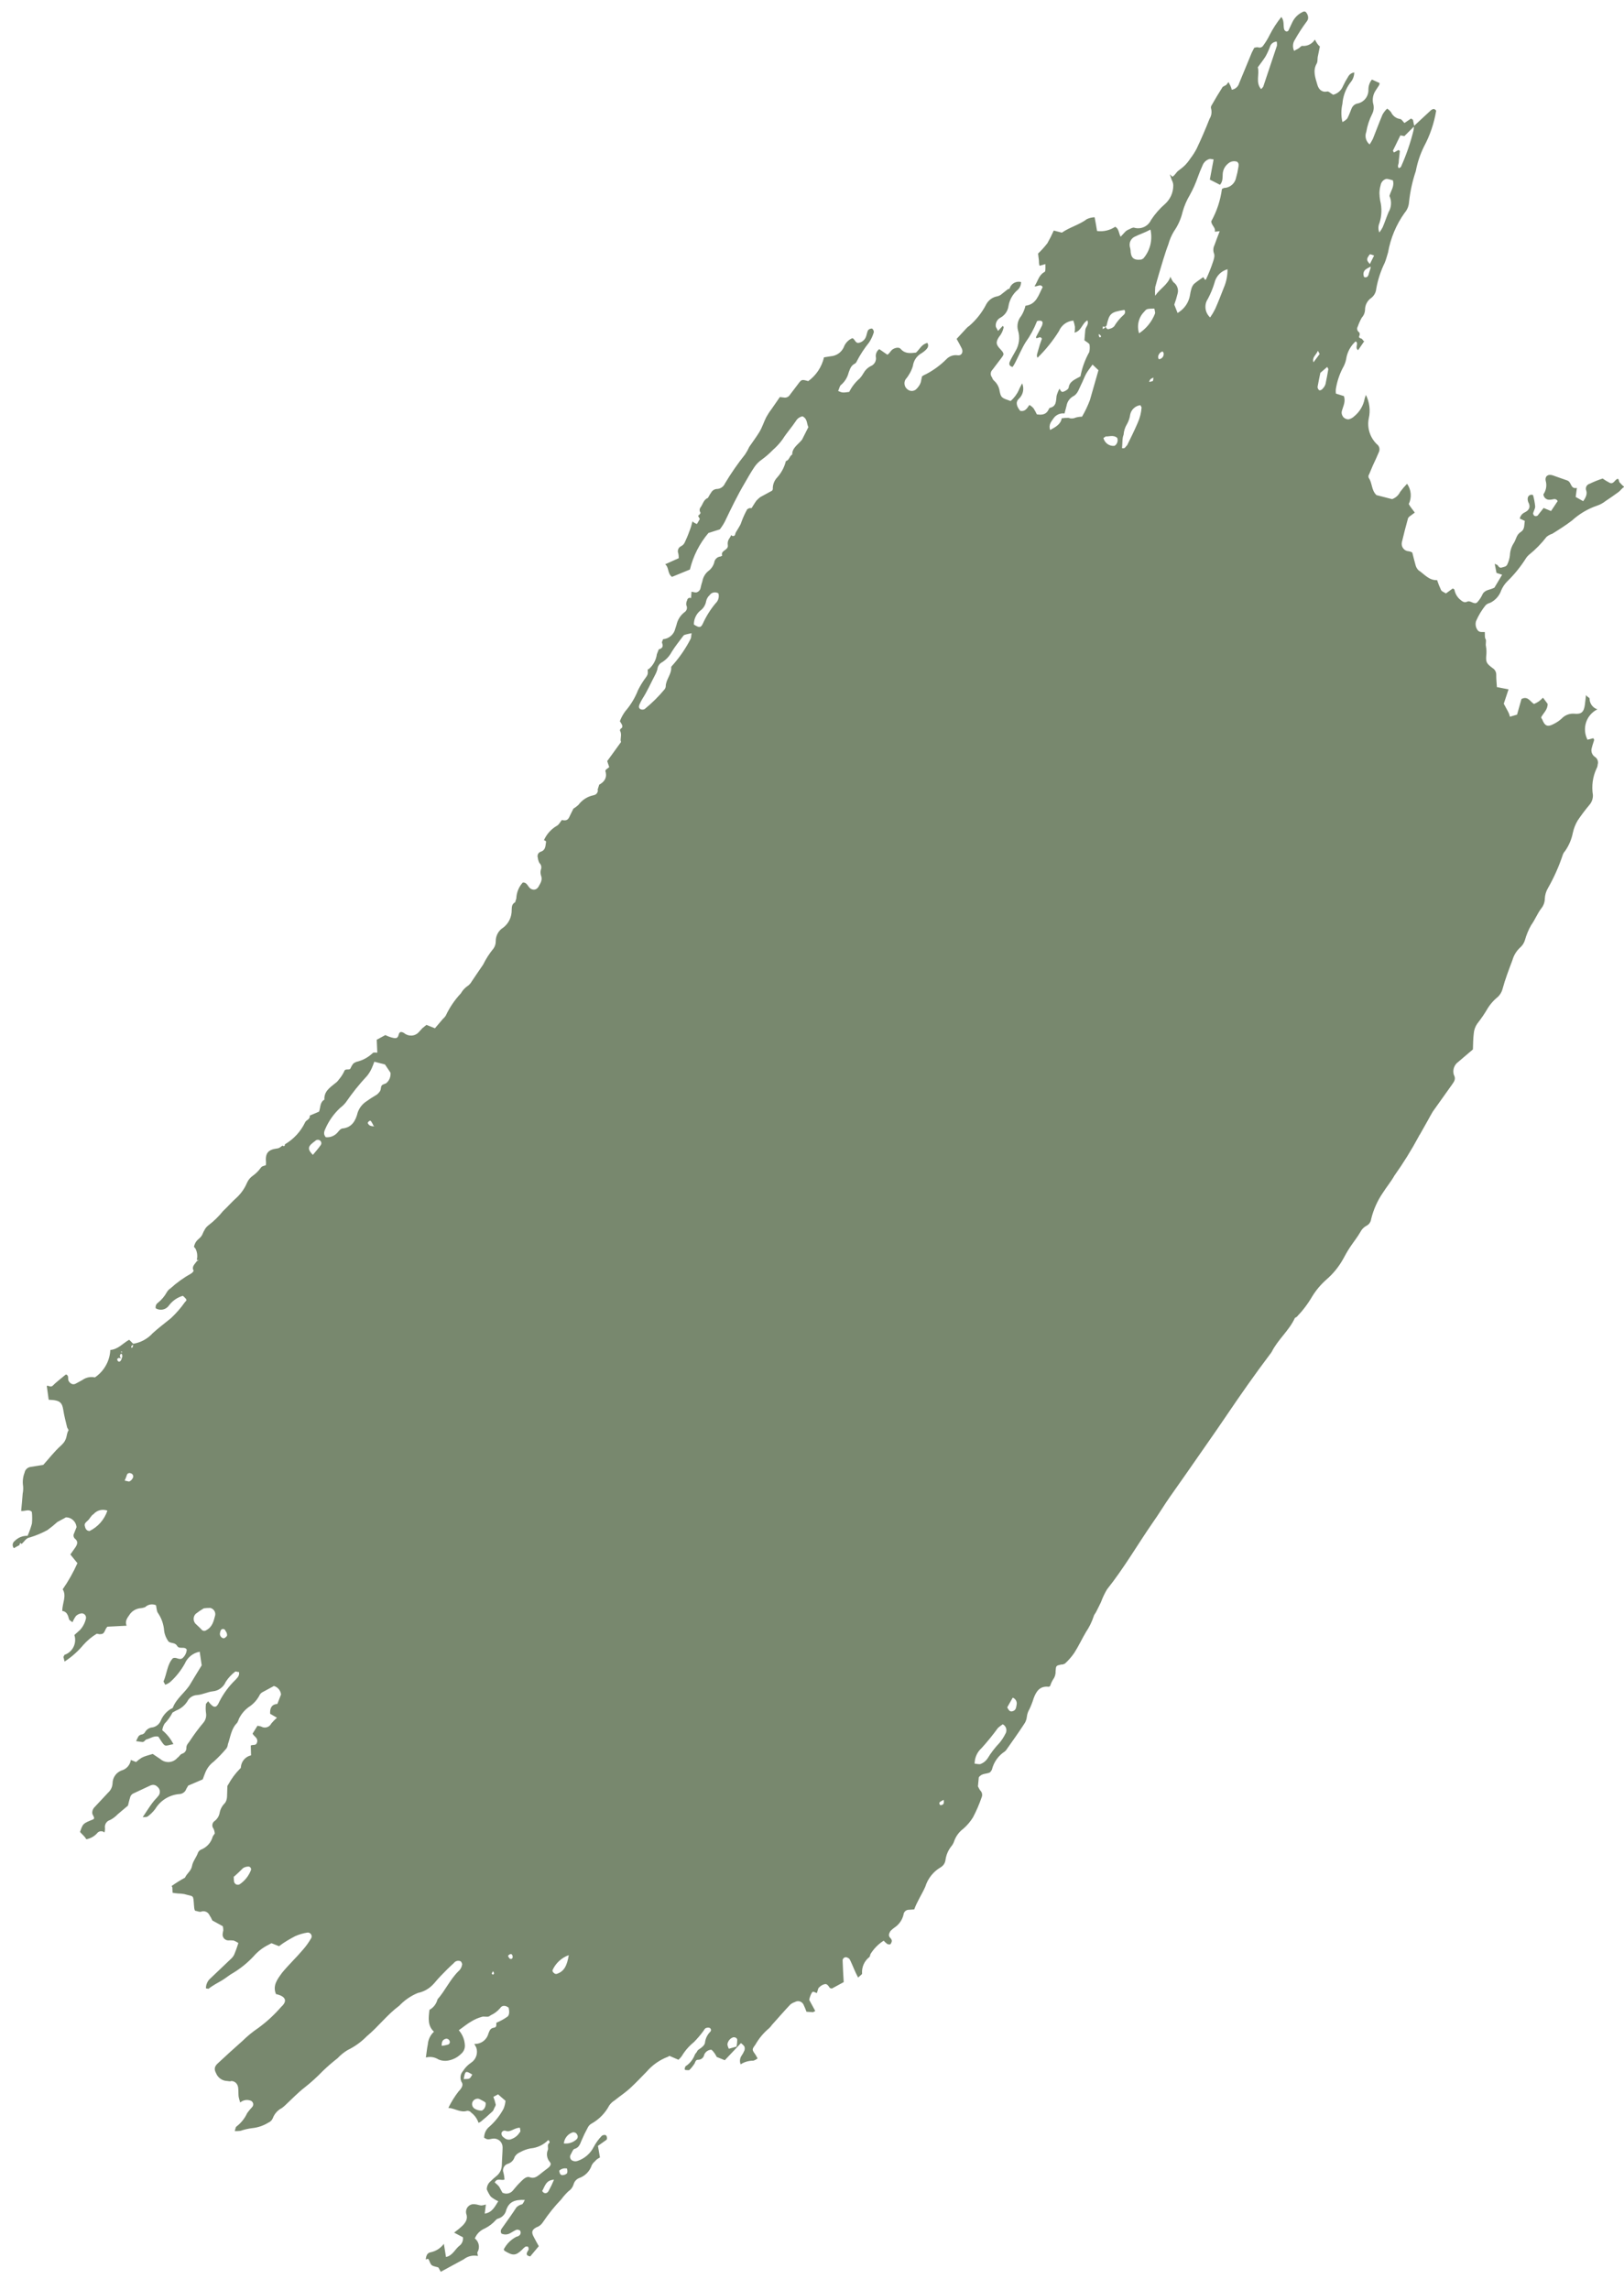 <?xml version="1.0" encoding="UTF-8"?> <svg xmlns="http://www.w3.org/2000/svg" width="61" height="86" viewBox="0 0 61 86" fill="none"><path d="M46.145 3.082C46.193 3.172 46.245 3.267 46.267 3.37C46.331 3.361 46.39 3.333 46.439 3.291C46.488 3.249 46.524 3.194 46.542 3.132L47.02 1.974L47.111 1.795C47.153 1.782 47.197 1.775 47.24 1.773C47.278 1.79 47.321 1.793 47.36 1.781C47.4 1.768 47.433 1.741 47.453 1.705C47.543 1.584 47.621 1.455 47.688 1.319C47.811 1.077 47.958 0.849 48.128 0.638C48.252 0.781 48.19 0.965 48.239 1.116C48.239 1.116 48.273 1.179 48.329 1.183C48.342 1.182 48.355 1.179 48.367 1.172C48.379 1.166 48.389 1.157 48.396 1.146L48.534 0.853C48.607 0.689 48.733 0.553 48.892 0.469C48.954 0.435 49.022 0.398 49.075 0.485C49.115 0.539 49.136 0.604 49.136 0.67C49.134 0.721 49.115 0.77 49.082 0.808C48.92 1.026 48.771 1.255 48.638 1.492C48.597 1.553 48.573 1.623 48.568 1.696C48.563 1.77 48.577 1.843 48.608 1.91C48.666 1.879 48.723 1.848 48.775 1.819C48.827 1.791 48.88 1.701 48.947 1.726C49.035 1.728 49.123 1.707 49.2 1.665C49.278 1.623 49.343 1.561 49.389 1.486C49.452 1.602 49.501 1.691 49.577 1.745L49.494 2.151C49.484 2.232 49.495 2.328 49.455 2.39C49.301 2.665 49.409 2.926 49.483 3.186C49.529 3.345 49.64 3.476 49.843 3.44C49.895 3.412 49.981 3.508 50.076 3.559C50.157 3.539 50.231 3.501 50.294 3.446C50.358 3.392 50.407 3.324 50.439 3.247C50.496 3.123 50.562 3.003 50.635 2.888C50.657 2.843 50.69 2.805 50.731 2.775C50.771 2.746 50.818 2.728 50.868 2.721C50.866 2.865 50.811 3.004 50.715 3.11C50.545 3.34 50.444 3.615 50.423 3.902C50.371 4.126 50.371 4.359 50.423 4.584C50.492 4.553 50.555 4.507 50.606 4.45C50.671 4.333 50.714 4.201 50.767 4.076C50.787 4.026 50.819 3.981 50.861 3.948C50.903 3.914 50.954 3.892 51.007 3.885C51.122 3.857 51.224 3.791 51.296 3.696C51.367 3.602 51.404 3.485 51.4 3.366C51.399 3.228 51.445 3.094 51.531 2.988L51.818 3.118C51.817 3.144 51.813 3.169 51.805 3.194L51.669 3.403C51.578 3.541 51.544 3.708 51.573 3.871C51.594 3.938 51.603 4.007 51.598 4.077C51.593 4.146 51.574 4.214 51.543 4.276C51.434 4.489 51.359 4.719 51.319 4.956C51.288 5.037 51.283 5.126 51.306 5.211C51.329 5.295 51.377 5.37 51.445 5.425C51.49 5.358 51.531 5.288 51.567 5.216C51.691 4.91 51.802 4.605 51.929 4.305C51.975 4.221 52.034 4.146 52.104 4.08C52.161 4.117 52.212 4.163 52.252 4.218C52.283 4.285 52.331 4.343 52.39 4.388C52.449 4.432 52.519 4.46 52.591 4.47C52.647 4.474 52.685 4.555 52.754 4.62L53.005 4.45C53.022 4.481 53.07 4.483 53.073 4.501C53.077 4.52 53.106 4.661 53.122 4.741L52.751 5.112L52.601 5.084L52.32 5.659C52.32 5.659 52.343 5.701 52.357 5.728L52.529 5.634C52.529 5.634 52.529 5.634 52.581 5.668L52.557 5.898C52.547 5.965 52.541 6.032 52.538 6.099C52.536 6.169 52.475 6.243 52.541 6.316C52.57 6.306 52.596 6.292 52.619 6.273C52.82 5.828 52.979 5.366 53.096 4.891C53.107 4.84 53.11 4.788 53.106 4.736L53.761 4.129C53.828 4.092 53.875 4.066 53.945 4.158C53.867 4.629 53.713 5.083 53.488 5.502C53.344 5.794 53.24 6.105 53.18 6.426C53.053 6.801 52.968 7.19 52.926 7.585C52.917 7.737 52.858 7.882 52.759 7.996C52.443 8.438 52.231 8.947 52.137 9.484C52.094 9.617 52.065 9.748 52.011 9.873C51.862 10.179 51.755 10.505 51.694 10.842C51.689 10.909 51.67 10.974 51.638 11.034C51.607 11.093 51.563 11.145 51.511 11.187C51.436 11.236 51.376 11.304 51.334 11.384C51.292 11.463 51.271 11.552 51.273 11.642C51.267 11.752 51.223 11.855 51.148 11.935C51.089 12.041 51.039 12.152 50.999 12.268C50.988 12.286 50.981 12.305 50.978 12.325C50.976 12.346 50.977 12.367 50.982 12.387C50.987 12.407 50.996 12.425 51.009 12.442C51.021 12.459 51.037 12.472 51.055 12.483C51.064 12.499 51.07 12.517 51.072 12.536C51.074 12.555 51.072 12.574 51.067 12.592C51.017 12.687 51.076 12.696 51.135 12.718C51.194 12.741 51.169 12.781 51.242 12.817L51.013 13.152C50.871 13.052 51.052 12.9 50.921 12.821C50.725 12.996 50.598 13.237 50.562 13.499C50.536 13.619 50.491 13.733 50.428 13.837C50.304 14.081 50.219 14.344 50.176 14.615C50.17 14.671 50.172 14.727 50.179 14.783L50.481 14.878C50.547 15.088 50.457 15.245 50.408 15.415C50.395 15.454 50.391 15.495 50.397 15.536C50.404 15.577 50.42 15.615 50.444 15.649C50.469 15.682 50.501 15.708 50.538 15.726C50.575 15.743 50.616 15.752 50.657 15.75C50.735 15.732 50.807 15.693 50.865 15.637C51.043 15.493 51.172 15.297 51.235 15.076C51.25 14.992 51.273 14.911 51.305 14.833C51.443 15.106 51.481 15.418 51.413 15.715C51.379 15.888 51.388 16.067 51.441 16.236C51.494 16.405 51.588 16.558 51.715 16.682C51.759 16.713 51.792 16.759 51.807 16.812C51.822 16.864 51.818 16.92 51.797 16.971C51.724 17.146 51.643 17.32 51.562 17.493L51.421 17.829C51.395 17.843 51.398 17.923 51.412 17.949C51.549 18.14 51.506 18.409 51.702 18.596L52.289 18.747C52.422 18.7 52.531 18.602 52.593 18.474C52.672 18.367 52.759 18.265 52.852 18.17C52.93 18.28 52.977 18.409 52.988 18.543C52.999 18.677 52.974 18.812 52.915 18.932C52.975 19.043 53.058 19.134 53.142 19.252L52.969 19.38C52.935 19.401 52.907 19.43 52.888 19.465C52.806 19.761 52.727 20.063 52.656 20.367C52.647 20.407 52.647 20.447 52.656 20.487C52.664 20.526 52.681 20.564 52.706 20.596C52.731 20.628 52.762 20.655 52.798 20.673C52.833 20.692 52.873 20.703 52.913 20.704L52.991 20.724L53.048 20.754C53.082 20.892 53.123 21.054 53.166 21.208C53.183 21.287 53.222 21.36 53.28 21.418C53.501 21.564 53.68 21.808 53.979 21.788C54.021 21.916 54.071 22.042 54.129 22.163C54.157 22.216 54.238 22.241 54.311 22.289L54.567 22.103C54.567 22.103 54.621 22.128 54.63 22.144C54.654 22.281 54.722 22.407 54.824 22.502C54.906 22.566 54.984 22.66 55.112 22.597C55.24 22.535 55.378 22.739 55.493 22.616C55.575 22.526 55.642 22.423 55.691 22.311C55.783 22.145 55.967 22.161 56.133 22.071L56.423 21.586L56.211 21.518L56.142 21.167C56.159 21.198 56.22 21.199 56.248 21.225C56.275 21.251 56.313 21.346 56.405 21.317C56.497 21.288 56.577 21.285 56.614 21.204C56.667 21.095 56.701 20.977 56.715 20.856C56.721 20.691 56.772 20.532 56.862 20.395C56.95 20.259 56.957 20.085 57.118 19.984C57.279 19.883 57.244 19.732 57.275 19.565L57.085 19.477C57.097 19.423 57.121 19.374 57.156 19.332C57.191 19.291 57.236 19.259 57.286 19.238C57.437 19.157 57.502 19.04 57.405 18.861C57.384 18.81 57.377 18.755 57.385 18.701C57.389 18.679 57.397 18.659 57.41 18.641C57.422 18.623 57.439 18.609 57.458 18.598C57.477 18.588 57.498 18.582 57.52 18.581C57.542 18.581 57.563 18.585 57.583 18.594C57.622 18.731 57.648 18.872 57.663 19.014C57.669 19.099 57.608 19.186 57.585 19.281C57.587 19.299 57.593 19.317 57.601 19.333C57.61 19.349 57.622 19.364 57.637 19.375C57.656 19.383 57.676 19.386 57.696 19.385C57.716 19.383 57.736 19.377 57.753 19.367L57.981 19.079L58.259 19.194L58.508 18.821C58.434 18.684 58.315 18.776 58.217 18.768C58.188 18.772 58.158 18.77 58.129 18.762C58.101 18.753 58.074 18.739 58.051 18.72C58.029 18.701 58.01 18.678 57.996 18.651C57.983 18.625 57.975 18.596 57.973 18.566C58.025 18.493 58.059 18.408 58.074 18.319C58.089 18.23 58.083 18.138 58.057 18.051C58.027 17.883 58.148 17.797 58.321 17.853C58.493 17.91 58.681 17.985 58.862 18.043C59.042 18.102 58.975 18.377 59.231 18.327L59.185 18.665L59.468 18.825C59.563 18.691 59.625 18.556 59.583 18.429C59.572 18.404 59.567 18.377 59.568 18.35C59.568 18.323 59.575 18.296 59.586 18.271C59.598 18.247 59.615 18.226 59.635 18.208C59.656 18.191 59.68 18.178 59.706 18.171C59.865 18.094 60.03 18.028 60.198 17.973C60.284 18.035 60.375 18.09 60.47 18.138C60.604 18.188 60.647 18.042 60.735 17.994C60.824 17.946 60.792 18.1 60.852 18.135C60.9 18.191 60.952 18.243 61.009 18.288C60.916 18.339 60.868 18.426 60.796 18.479C60.628 18.604 60.46 18.716 60.307 18.819C60.212 18.895 60.104 18.953 59.989 18.992C59.64 19.111 59.319 19.302 59.046 19.551C58.808 19.734 58.557 19.891 58.305 20.048C58.227 20.073 58.154 20.112 58.091 20.164C57.9 20.412 57.68 20.637 57.437 20.833C57.395 20.867 57.358 20.908 57.327 20.953C57.125 21.276 56.886 21.573 56.614 21.837C56.519 21.933 56.443 22.046 56.39 22.17C56.319 22.377 56.168 22.547 55.972 22.642C55.907 22.657 55.847 22.689 55.8 22.735C55.656 22.914 55.537 23.112 55.445 23.323C55.428 23.375 55.423 23.429 55.429 23.484C55.435 23.538 55.453 23.59 55.481 23.637C55.552 23.769 55.659 23.731 55.771 23.738C55.78 23.829 55.76 23.942 55.8 24.002C55.839 24.062 55.791 24.184 55.816 24.28C55.837 24.4 55.84 24.522 55.824 24.643C55.811 24.868 55.834 24.923 56.069 25.096C56.11 25.121 56.143 25.157 56.166 25.2C56.189 25.242 56.201 25.29 56.201 25.338C56.198 25.482 56.215 25.637 56.226 25.807L56.663 25.891L56.484 26.431C56.524 26.505 56.569 26.589 56.615 26.673C56.661 26.757 56.692 26.815 56.715 26.919L56.983 26.841L57.149 26.254C57.389 26.124 57.474 26.357 57.621 26.441C57.685 26.413 57.746 26.38 57.803 26.342C57.858 26.3 57.91 26.253 57.957 26.204L58.131 26.436C58.137 26.658 57.969 26.783 57.887 26.943C57.896 26.97 57.909 26.995 57.927 27.017C58.024 27.271 58.13 27.316 58.359 27.192C58.468 27.139 58.57 27.07 58.659 26.988C58.719 26.924 58.793 26.874 58.875 26.843C58.957 26.811 59.045 26.799 59.133 26.806C59.405 26.835 59.495 26.739 59.532 26.46L59.574 26.103C59.617 26.182 59.708 26.201 59.707 26.236C59.706 26.326 59.734 26.414 59.787 26.487C59.84 26.56 59.915 26.614 60.001 26.642C59.901 26.69 59.812 26.759 59.739 26.843C59.666 26.927 59.61 27.025 59.576 27.131C59.541 27.238 59.528 27.35 59.537 27.462C59.546 27.574 59.578 27.683 59.629 27.783L59.848 27.726C59.848 27.726 59.873 27.773 59.879 27.784C59.885 27.794 59.81 27.992 59.79 28.091C59.77 28.151 59.771 28.216 59.791 28.276C59.812 28.337 59.851 28.389 59.903 28.425C59.951 28.454 59.987 28.498 60.007 28.55C60.026 28.602 60.029 28.66 60.012 28.713C60.01 28.767 59.994 28.82 59.968 28.866C59.824 29.175 59.777 29.521 59.832 29.859C59.837 29.995 59.791 30.127 59.703 30.229C59.545 30.417 59.397 30.613 59.26 30.817C59.177 30.957 59.116 31.109 59.081 31.268C59.032 31.52 58.931 31.758 58.785 31.967C58.747 32.007 58.718 32.055 58.7 32.108C58.556 32.542 58.37 32.96 58.144 33.356C58.074 33.475 58.033 33.609 58.026 33.748C58.025 33.884 57.978 34.016 57.892 34.12C57.742 34.317 57.658 34.547 57.511 34.749C57.411 34.926 57.333 35.115 57.278 35.312C57.246 35.416 57.187 35.509 57.107 35.581C56.964 35.71 56.861 35.877 56.809 36.063C56.674 36.422 56.531 36.793 56.436 37.151C56.399 37.284 56.321 37.401 56.212 37.484C56.09 37.589 55.984 37.711 55.896 37.846C55.775 38.056 55.638 38.257 55.488 38.448C55.411 38.559 55.365 38.69 55.356 38.826C55.332 39.017 55.333 39.206 55.325 39.415L54.772 39.886C54.699 39.938 54.644 40.012 54.614 40.098C54.584 40.183 54.582 40.276 54.607 40.364C54.692 40.521 54.627 40.611 54.551 40.721L53.817 41.752C53.752 41.856 53.697 41.967 53.635 42.076L53.336 42.606C53.319 42.627 53.304 42.651 53.294 42.676C53.02 43.188 52.713 43.682 52.377 44.154C52.25 44.38 52.082 44.58 51.944 44.798C51.738 45.097 51.589 45.432 51.503 45.786C51.496 45.841 51.476 45.893 51.444 45.938C51.411 45.983 51.369 46.019 51.319 46.043C51.224 46.094 51.147 46.174 51.099 46.271C50.992 46.459 50.855 46.628 50.724 46.822C50.593 47.016 50.529 47.146 50.437 47.311C50.274 47.597 50.064 47.852 49.815 48.065C49.611 48.246 49.434 48.456 49.291 48.689C49.127 48.97 48.931 49.229 48.706 49.462C48.706 49.462 48.654 49.491 48.639 49.499C48.42 49.979 48 50.309 47.767 50.776C47.745 50.811 47.721 50.844 47.694 50.877C47.13 51.625 46.59 52.395 46.067 53.169C45.544 53.943 45.056 54.623 44.555 55.351L43.943 56.222C43.726 56.53 43.533 56.859 43.311 57.17C42.729 58.01 42.223 58.891 41.581 59.696C41.491 59.847 41.415 60.007 41.355 60.173C41.293 60.295 41.239 60.419 41.175 60.536C41.11 60.653 41.094 60.648 41.08 60.71C41.011 60.918 40.914 61.115 40.792 61.296C40.637 61.557 40.514 61.828 40.353 62.078C40.253 62.224 40.136 62.359 40.005 62.479C39.968 62.498 39.921 62.524 39.857 62.518C39.66 62.563 39.665 62.561 39.649 62.78C39.654 62.891 39.619 62.999 39.552 63.085C39.506 63.162 39.469 63.244 39.441 63.329L39.395 63.354C39.069 63.313 38.928 63.512 38.829 63.777C38.785 63.919 38.732 64.057 38.669 64.191C38.614 64.282 38.58 64.384 38.569 64.49C38.558 64.587 38.522 64.68 38.465 64.758C38.259 65.074 38.037 65.385 37.82 65.693C37.8 65.729 37.773 65.76 37.741 65.784C37.498 65.942 37.325 66.186 37.257 66.469C37.237 66.504 37.214 66.537 37.188 66.567C37.058 66.638 36.879 66.592 36.765 66.756L36.733 67.094C36.757 67.144 36.783 67.193 36.813 67.241C36.85 67.273 36.876 67.317 36.886 67.366C36.897 67.414 36.891 67.465 36.871 67.509C36.782 67.766 36.675 68.016 36.548 68.256C36.449 68.418 36.325 68.563 36.182 68.687C36.027 68.802 35.91 68.961 35.843 69.143C35.819 69.222 35.778 69.295 35.724 69.357C35.614 69.499 35.543 69.667 35.516 69.845C35.51 69.906 35.49 69.964 35.457 70.016C35.423 70.067 35.378 70.109 35.325 70.139C35.052 70.3 34.849 70.559 34.755 70.864C34.627 71.151 34.451 71.41 34.34 71.715L34.139 71.729C34.09 71.728 34.042 71.746 34.005 71.779C33.968 71.811 33.944 71.856 33.939 71.906C33.893 72.108 33.771 72.284 33.599 72.397C33.544 72.435 33.493 72.479 33.447 72.527C33.402 72.606 33.349 72.695 33.441 72.789C33.472 72.816 33.492 72.853 33.498 72.894C33.495 72.946 33.473 72.994 33.436 73.03C33.436 73.03 33.357 73.032 33.327 73.014C33.278 72.977 33.233 72.936 33.192 72.89C32.99 73.019 32.819 73.193 32.693 73.399C32.693 73.399 32.678 73.495 32.647 73.512C32.557 73.583 32.486 73.674 32.44 73.779C32.393 73.884 32.373 73.999 32.38 74.114C32.4 74.15 32.301 74.204 32.232 74.275C32.112 74.054 32.038 73.843 31.945 73.648C31.945 73.648 31.917 73.595 31.908 73.579C31.9 73.563 31.815 73.507 31.77 73.511C31.753 73.511 31.736 73.516 31.72 73.523C31.705 73.53 31.691 73.541 31.68 73.554C31.668 73.567 31.66 73.583 31.655 73.599C31.65 73.616 31.648 73.633 31.651 73.651C31.658 73.913 31.675 74.169 31.691 74.446L31.452 74.576L31.249 74.686C31.249 74.686 31.185 74.68 31.168 74.662C31.151 74.644 31.082 74.504 30.99 74.52C30.911 74.536 30.838 74.575 30.782 74.633C30.719 74.667 30.718 74.776 30.681 74.858C30.625 74.841 30.567 74.797 30.528 74.811C30.489 74.826 30.418 74.98 30.396 75.115L30.622 75.53C30.595 75.548 30.567 75.563 30.538 75.576L30.293 75.559C30.259 75.464 30.22 75.372 30.177 75.281C30.162 75.254 30.142 75.23 30.118 75.211C30.093 75.192 30.066 75.178 30.036 75.169C30.006 75.161 29.976 75.159 29.945 75.164C29.915 75.168 29.886 75.178 29.86 75.194C29.795 75.215 29.735 75.248 29.683 75.29C29.448 75.54 29.224 75.798 28.997 76.051C28.966 76.097 28.93 76.139 28.89 76.177C28.681 76.351 28.506 76.562 28.371 76.799C28.235 76.982 28.243 76.984 28.386 77.186L28.423 77.254C28.436 77.272 28.447 77.291 28.454 77.312C28.409 77.35 28.355 77.379 28.298 77.397C28.129 77.395 27.962 77.442 27.82 77.534C27.799 77.484 27.791 77.431 27.795 77.378C27.799 77.325 27.815 77.273 27.843 77.228C27.89 77.161 27.93 77.089 27.962 77.013C27.979 76.963 27.977 76.909 27.959 76.859C27.922 76.812 27.88 76.771 27.832 76.737L27.224 77.38L26.922 77.257C26.874 77.168 26.817 77.063 26.721 76.985C26.663 76.987 26.606 77.005 26.558 77.039C26.511 77.072 26.474 77.118 26.451 77.172C26.442 77.226 26.414 77.275 26.373 77.309C26.332 77.344 26.279 77.363 26.225 77.363C26.142 77.36 26.121 77.42 26.094 77.495C26.037 77.587 25.97 77.671 25.894 77.747C25.863 77.764 25.793 77.747 25.745 77.746C25.697 77.745 25.73 77.618 25.756 77.604C25.916 77.499 26.037 77.344 26.103 77.164C26.131 77.115 26.182 77.073 26.196 77.025C26.21 76.976 26.472 76.875 26.482 76.706C26.503 76.552 26.576 76.409 26.687 76.302C26.695 76.291 26.701 76.279 26.704 76.266C26.707 76.252 26.707 76.238 26.703 76.225C26.7 76.212 26.694 76.199 26.685 76.189C26.676 76.178 26.665 76.17 26.653 76.164C26.601 76.151 26.547 76.156 26.499 76.179C26.469 76.205 26.445 76.237 26.428 76.272C26.317 76.424 26.194 76.568 26.062 76.702C25.88 76.849 25.726 77.027 25.606 77.229C25.57 77.278 25.529 77.323 25.484 77.363L25.149 77.218C25.128 77.225 25.109 77.236 25.092 77.249C24.784 77.364 24.51 77.555 24.294 77.804C24.095 78.008 23.898 78.217 23.688 78.412C23.477 78.608 23.285 78.726 23.089 78.887C23.008 78.936 22.938 79.002 22.884 79.08C22.731 79.37 22.497 79.608 22.211 79.765C22.152 79.8 22.105 79.852 22.076 79.913C21.991 80.069 21.913 80.229 21.844 80.393C21.786 80.534 21.746 80.671 21.567 80.714C21.52 80.739 21.481 80.842 21.444 80.91C21.42 80.944 21.409 80.985 21.414 81.027C21.419 81.068 21.439 81.106 21.471 81.134C21.504 81.156 21.541 81.17 21.58 81.175C21.619 81.18 21.658 81.175 21.695 81.162C21.955 81.075 22.171 80.889 22.297 80.645C22.379 80.489 22.483 80.345 22.605 80.219C22.625 80.204 22.648 80.194 22.672 80.189C22.696 80.185 22.721 80.185 22.745 80.191C22.793 80.205 22.825 80.338 22.776 80.372L22.46 80.597L22.535 81.033C22.467 81.07 22.4 81.107 22.349 81.175C22.299 81.215 22.257 81.266 22.227 81.323C22.19 81.437 22.127 81.54 22.043 81.624C21.959 81.709 21.856 81.772 21.743 81.81C21.694 81.832 21.65 81.865 21.615 81.906C21.581 81.947 21.556 81.996 21.543 82.049C21.51 82.153 21.442 82.243 21.35 82.303C21.252 82.395 21.163 82.496 21.083 82.605C20.829 82.869 20.599 83.156 20.395 83.461C20.337 83.554 20.248 83.624 20.145 83.658C19.988 83.743 19.954 83.829 20.035 83.99C20.115 84.151 20.166 84.232 20.238 84.364L19.915 84.75C19.808 84.726 19.761 84.69 19.795 84.604C19.829 84.517 19.846 84.536 19.852 84.498C19.857 84.478 19.857 84.457 19.853 84.437C19.849 84.417 19.841 84.398 19.829 84.381C19.829 84.381 19.749 84.37 19.726 84.389C19.682 84.423 19.641 84.461 19.605 84.502C19.369 84.726 19.263 84.729 18.95 84.537C18.938 84.522 18.928 84.504 18.922 84.485C19.027 84.28 19.194 84.114 19.398 84.009C19.45 84.001 19.498 83.975 19.533 83.935C19.547 83.913 19.555 83.888 19.556 83.863C19.557 83.837 19.552 83.811 19.541 83.788C19.524 83.756 19.446 83.737 19.404 83.746C19.362 83.756 19.238 83.837 19.154 83.882C19.106 83.908 19.052 83.922 18.996 83.924C18.941 83.925 18.886 83.914 18.836 83.891C18.817 83.862 18.808 83.828 18.811 83.794C18.813 83.76 18.826 83.727 18.847 83.701C19.034 83.436 19.231 83.166 19.399 82.905C19.457 82.849 19.529 82.81 19.607 82.792C19.654 82.766 19.675 82.693 19.713 82.626C19.314 82.61 19.118 82.71 19.015 83.004C19 83.077 18.966 83.144 18.916 83.199C18.867 83.255 18.805 83.296 18.735 83.32C18.695 83.328 18.659 83.347 18.63 83.376C18.513 83.509 18.371 83.618 18.212 83.698C18.128 83.732 18.051 83.783 17.986 83.847C17.922 83.911 17.87 83.988 17.836 84.073C17.909 84.131 17.96 84.212 17.98 84.303C18 84.394 17.987 84.49 17.945 84.572C17.908 84.592 17.949 84.679 17.951 84.732C17.858 84.713 17.762 84.714 17.671 84.735C17.579 84.757 17.493 84.798 17.419 84.857C17.133 85.013 16.852 85.165 16.555 85.326C16.52 85.263 16.489 85.205 16.472 85.173C16.455 85.142 16.282 85.133 16.219 85.079C16.155 85.025 16.144 84.942 16.107 84.874C16.07 84.805 16.035 84.865 15.993 84.861C16.006 84.711 16.055 84.616 16.171 84.594C16.372 84.554 16.551 84.441 16.672 84.275L16.752 84.77C17.007 84.719 17.094 84.468 17.267 84.34C17.312 84.304 17.347 84.256 17.368 84.201C17.389 84.147 17.396 84.088 17.388 84.029L17.057 83.855C17.173 83.771 17.284 83.679 17.387 83.58C17.497 83.46 17.582 83.332 17.511 83.138C17.501 83.092 17.502 83.043 17.515 82.998C17.527 82.952 17.551 82.91 17.583 82.876C17.616 82.841 17.656 82.815 17.701 82.8C17.746 82.785 17.794 82.782 17.841 82.789C17.918 82.795 17.996 82.828 18.081 82.836C18.139 82.83 18.195 82.817 18.25 82.799L18.207 83.142C18.487 83.099 18.585 82.883 18.716 82.676C18.614 82.631 18.519 82.573 18.433 82.502C18.373 82.417 18.324 82.325 18.284 82.229C18.285 82.17 18.298 82.112 18.323 82.06C18.348 82.007 18.384 81.961 18.43 81.925C18.497 81.857 18.568 81.793 18.643 81.734C18.707 81.684 18.76 81.62 18.796 81.546C18.831 81.472 18.85 81.391 18.85 81.309C18.855 81.095 18.876 80.872 18.879 80.653C18.879 80.608 18.87 80.563 18.853 80.522C18.835 80.48 18.81 80.443 18.777 80.412C18.744 80.38 18.706 80.357 18.663 80.341C18.621 80.326 18.576 80.32 18.532 80.324C18.465 80.326 18.4 80.354 18.331 80.351C18.261 80.347 18.236 80.313 18.185 80.293C18.184 80.212 18.202 80.132 18.237 80.058C18.272 79.985 18.323 79.921 18.387 79.871C18.6 79.681 18.779 79.455 18.914 79.203C18.953 79.108 18.978 79.007 18.988 78.904C18.887 78.816 18.802 78.747 18.708 78.661L18.531 78.757C18.567 78.842 18.594 78.93 18.613 79.019C18.641 79.072 18.575 79.149 18.553 79.208C18.541 79.248 18.518 79.284 18.488 79.312C18.349 79.441 18.208 79.566 18.059 79.688C18.059 79.688 18.017 79.71 17.975 79.733C17.922 79.574 17.822 79.436 17.687 79.338C17.664 79.296 17.575 79.269 17.536 79.283C17.292 79.355 17.094 79.189 16.841 79.17C16.947 78.952 17.074 78.746 17.222 78.555C17.314 78.464 17.41 78.33 17.355 78.23C17.312 78.163 17.292 78.084 17.298 78.004C17.303 77.925 17.335 77.85 17.387 77.791C17.466 77.665 17.57 77.557 17.694 77.474C17.785 77.415 17.853 77.327 17.889 77.224C17.924 77.121 17.925 77.009 17.89 76.905C17.89 76.905 17.864 76.857 17.853 76.836C17.841 76.815 17.827 76.789 17.816 76.768C17.937 76.773 18.056 76.737 18.153 76.665C18.25 76.592 18.319 76.488 18.348 76.37C18.39 76.273 18.413 76.178 18.55 76.159C18.687 76.138 18.625 76.023 18.649 75.969C18.789 75.913 18.922 75.841 19.045 75.754C19.144 75.7 19.135 75.535 19.106 75.407C18.988 75.314 18.858 75.31 18.785 75.425C18.688 75.539 18.568 75.63 18.431 75.692C18.403 75.717 18.369 75.736 18.332 75.745C18.251 75.755 18.167 75.726 18.094 75.752C17.963 75.789 17.838 75.843 17.723 75.912C17.556 76.003 17.415 76.127 17.233 76.253C17.369 76.408 17.45 76.604 17.461 76.81C17.466 76.872 17.455 76.934 17.431 76.991C17.407 77.048 17.37 77.098 17.322 77.138C17.197 77.263 17.038 77.35 16.864 77.386C16.732 77.417 16.592 77.404 16.467 77.35C16.397 77.306 16.32 77.277 16.239 77.264C16.158 77.252 16.076 77.257 15.997 77.278C16.022 77.114 16.035 76.951 16.069 76.789C16.082 76.605 16.165 76.433 16.3 76.309C16.055 76.081 16.095 75.794 16.131 75.488C16.206 75.447 16.272 75.39 16.324 75.322C16.376 75.254 16.414 75.175 16.435 75.092C16.723 74.765 16.899 74.357 17.214 74.043C17.297 73.974 17.35 73.874 17.36 73.766C17.35 73.729 17.332 73.694 17.306 73.666C17.261 73.644 17.211 73.639 17.163 73.651C17.115 73.663 17.074 73.692 17.045 73.732C16.873 73.887 16.712 74.049 16.548 74.22C16.385 74.39 16.355 74.447 16.25 74.552C16.099 74.706 15.905 74.811 15.693 74.854C15.43 74.963 15.192 75.127 14.996 75.334C14.544 75.668 14.21 76.121 13.778 76.479C13.569 76.693 13.325 76.869 13.056 76.999C12.916 77.084 12.789 77.187 12.677 77.307C12.485 77.456 12.302 77.615 12.127 77.783C11.911 78.008 11.68 78.217 11.435 78.41C11.198 78.593 10.983 78.818 10.773 79.014C10.716 79.073 10.655 79.126 10.59 79.175C10.431 79.254 10.309 79.391 10.246 79.559C10.215 79.634 10.155 79.693 10.08 79.724C9.895 79.838 9.687 79.909 9.471 79.931C9.322 79.949 9.175 79.983 9.034 80.032C8.962 80.041 8.889 80.044 8.817 80.041C8.845 79.958 8.848 79.888 8.884 79.868C9.057 79.736 9.194 79.563 9.285 79.365C9.341 79.287 9.402 79.213 9.468 79.143C9.488 79.124 9.501 79.099 9.508 79.072C9.514 79.045 9.513 79.017 9.504 78.99C9.495 78.964 9.479 78.941 9.458 78.923C9.437 78.905 9.411 78.893 9.384 78.889C9.322 78.871 9.256 78.868 9.193 78.882C9.13 78.896 9.072 78.926 9.023 78.969C8.998 78.895 8.977 78.82 8.962 78.743C8.952 78.639 8.959 78.527 8.947 78.418C8.935 78.308 8.868 78.174 8.693 78.16C8.651 78.183 8.581 78.166 8.531 78.16C8.441 78.157 8.354 78.128 8.28 78.076C8.206 78.024 8.149 77.951 8.116 77.867C8.036 77.72 8.053 77.615 8.179 77.499C8.487 77.21 8.795 76.933 9.109 76.654C9.291 76.475 9.489 76.312 9.701 76.169C10.018 75.938 10.307 75.671 10.564 75.374C10.813 75.151 10.724 74.974 10.366 74.896C10.231 74.574 10.419 74.336 10.601 74.088C10.845 73.792 11.122 73.532 11.368 73.242C11.485 73.111 11.588 72.968 11.677 72.816C11.694 72.794 11.704 72.768 11.706 72.74C11.708 72.712 11.702 72.684 11.689 72.66C11.675 72.635 11.655 72.615 11.631 72.602C11.606 72.588 11.579 72.582 11.551 72.585C11.391 72.609 11.234 72.655 11.086 72.721C10.888 72.828 10.685 72.938 10.481 73.097L10.198 72.985C10.165 72.999 10.134 73.016 10.104 73.035C9.882 73.141 9.684 73.293 9.523 73.48C9.301 73.717 9.048 73.923 8.771 74.093C8.614 74.177 8.483 74.296 8.335 74.383C8.187 74.47 7.986 74.572 7.832 74.697C7.832 74.697 7.781 74.691 7.735 74.681C7.735 74.608 7.75 74.536 7.781 74.47C7.811 74.403 7.856 74.345 7.912 74.299L8.677 73.571C8.727 73.526 8.769 73.472 8.798 73.41C8.854 73.278 8.905 73.134 8.954 72.978C8.898 72.94 8.838 72.909 8.776 72.884C8.707 72.877 8.639 72.876 8.571 72.879C8.54 72.879 8.509 72.871 8.481 72.857C8.453 72.843 8.429 72.823 8.409 72.799C8.39 72.775 8.375 72.746 8.368 72.716C8.36 72.686 8.359 72.654 8.365 72.623C8.37 72.583 8.377 72.542 8.387 72.502C8.387 72.451 8.381 72.399 8.37 72.348L7.977 72.132C7.948 72.064 7.912 71.999 7.871 71.937C7.847 71.881 7.803 71.835 7.748 71.808C7.692 71.782 7.629 71.777 7.571 71.794C7.508 71.828 7.414 71.777 7.325 71.763C7.288 71.695 7.296 71.623 7.286 71.553C7.254 71.148 7.287 71.246 6.919 71.139C6.842 71.126 6.763 71.118 6.685 71.117C6.617 71.112 6.549 71.103 6.482 71.09L6.474 70.89C6.467 70.871 6.458 70.854 6.446 70.837C6.607 70.723 6.775 70.618 6.949 70.523C7.018 70.364 7.181 70.268 7.212 70.088C7.242 69.908 7.378 69.76 7.437 69.584C7.459 69.535 7.497 69.495 7.545 69.472C7.653 69.431 7.75 69.365 7.828 69.279C7.905 69.194 7.961 69.09 7.991 68.978C8.013 68.939 8.038 68.902 8.067 68.868C8.063 68.804 8.047 68.741 8.02 68.683C8.002 68.661 7.989 68.636 7.982 68.609C7.975 68.582 7.973 68.554 7.978 68.527C7.982 68.5 7.992 68.474 8.007 68.45C8.022 68.427 8.041 68.408 8.065 68.393C8.162 68.318 8.228 68.21 8.25 68.088C8.275 67.954 8.34 67.831 8.436 67.735C8.558 67.601 8.524 67.401 8.536 67.224C8.548 67.047 8.523 67.102 8.579 67.017C8.695 66.804 8.841 66.608 9.011 66.435C9.011 66.435 9.053 66.413 9.048 66.368C9.057 66.263 9.099 66.163 9.167 66.085C9.236 66.006 9.328 65.951 9.43 65.929L9.419 65.56C9.508 65.512 9.622 65.586 9.659 65.43C9.695 65.274 9.55 65.23 9.487 65.114L9.67 64.818C9.716 64.824 9.762 64.833 9.807 64.846C9.839 64.865 9.875 64.878 9.912 64.883C9.95 64.888 9.988 64.885 10.024 64.874C10.06 64.863 10.093 64.846 10.122 64.821C10.15 64.797 10.174 64.767 10.19 64.733C10.255 64.655 10.326 64.582 10.402 64.516L10.147 64.368C10.137 64.163 10.192 64.017 10.418 63.997L10.556 63.643C10.548 63.569 10.519 63.499 10.471 63.442C10.423 63.385 10.36 63.344 10.289 63.324L9.872 63.55C9.825 63.572 9.785 63.607 9.759 63.652C9.663 63.844 9.518 64.005 9.338 64.119C9.184 64.232 9.059 64.382 8.975 64.555C8.959 64.608 8.937 64.659 8.909 64.706C8.681 64.932 8.658 65.237 8.559 65.516C8.554 65.57 8.536 65.621 8.507 65.667C8.359 65.844 8.199 66.01 8.028 66.165C7.887 66.269 7.777 66.411 7.712 66.575C7.685 66.65 7.651 66.723 7.615 66.831L7.069 67.066L6.999 67.186C6.98 67.244 6.943 67.295 6.893 67.33C6.843 67.366 6.783 67.385 6.722 67.384C6.541 67.401 6.366 67.461 6.211 67.557C6.057 67.654 5.927 67.786 5.832 67.942C5.75 68.051 5.652 68.147 5.543 68.228C5.496 68.253 5.424 68.245 5.36 68.252C5.484 68.069 5.591 67.895 5.707 67.737C5.824 67.578 5.871 67.553 5.941 67.46C5.979 67.42 6.001 67.368 6.004 67.312C6.007 67.257 5.992 67.202 5.959 67.157C5.862 67.04 5.77 67.008 5.64 67.065L4.995 67.367C4.947 67.394 4.91 67.438 4.893 67.49C4.855 67.606 4.83 67.722 4.807 67.816L4.424 68.14C4.341 68.228 4.244 68.301 4.137 68.357C4.071 68.375 4.015 68.418 3.979 68.476C3.943 68.535 3.931 68.605 3.944 68.673C3.945 68.724 3.939 68.776 3.926 68.826C3.905 68.808 3.88 68.795 3.854 68.787C3.827 68.779 3.8 68.777 3.772 68.781C3.745 68.785 3.719 68.794 3.696 68.809C3.673 68.824 3.653 68.843 3.638 68.866C3.532 68.978 3.394 69.053 3.242 69.081C3.182 68.97 3.081 68.895 3.006 68.807C3.116 68.488 3.116 68.488 3.498 68.335C3.577 68.293 3.507 68.215 3.478 68.149C3.449 68.083 3.469 67.97 3.535 67.893L4.064 67.327C4.113 67.282 4.154 67.228 4.182 67.167C4.21 67.106 4.226 67.04 4.228 66.972C4.231 66.868 4.264 66.767 4.324 66.683C4.383 66.599 4.467 66.534 4.564 66.498C4.654 66.473 4.736 66.423 4.798 66.353C4.86 66.283 4.901 66.196 4.915 66.102L5.112 66.18C5.176 66.119 5.246 66.065 5.321 66.019C5.441 65.954 5.576 65.928 5.736 65.876L6.022 66.068C6.068 66.108 6.121 66.139 6.178 66.158C6.236 66.177 6.297 66.185 6.357 66.18C6.417 66.175 6.476 66.159 6.529 66.13C6.583 66.102 6.63 66.064 6.668 66.017C6.736 65.98 6.756 65.894 6.848 65.865C6.894 65.851 6.934 65.822 6.962 65.782C6.989 65.743 7.003 65.695 7 65.646C7 65.523 7.088 65.462 7.141 65.372C7.295 65.138 7.463 64.912 7.644 64.698C7.683 64.65 7.712 64.595 7.728 64.536C7.745 64.476 7.749 64.414 7.74 64.353C7.724 64.245 7.722 64.137 7.733 64.029C7.716 63.998 7.788 63.945 7.816 63.896C8.03 64.168 8.124 64.178 8.244 63.902C8.398 63.601 8.6 63.328 8.843 63.094C8.914 63.014 9.004 62.945 8.978 62.796C8.941 62.815 8.857 62.759 8.831 62.787C8.693 62.893 8.574 63.022 8.479 63.168C8.438 63.266 8.372 63.35 8.287 63.412C8.203 63.475 8.103 63.514 7.998 63.524C7.8 63.544 7.625 63.645 7.4 63.665C7.324 63.668 7.25 63.692 7.186 63.733C7.122 63.775 7.071 63.834 7.037 63.902C6.937 64.058 6.79 64.178 6.617 64.246C6.576 64.269 6.508 64.305 6.482 64.32C6.402 64.475 6.3 64.617 6.179 64.743C6.136 64.817 6.107 64.9 6.095 64.986C6.269 65.129 6.412 65.307 6.513 65.508C6.152 65.575 6.227 65.663 5.95 65.228C5.784 65.182 5.645 65.298 5.489 65.335C5.443 65.36 5.409 65.447 5.323 65.425L5.112 65.396C5.174 65.274 5.189 65.178 5.302 65.15C5.328 65.148 5.354 65.14 5.377 65.128C5.4 65.115 5.421 65.098 5.437 65.077C5.464 65.021 5.505 64.974 5.556 64.939C5.607 64.904 5.666 64.883 5.727 64.879C5.794 64.867 5.857 64.838 5.911 64.796C5.964 64.754 6.007 64.7 6.034 64.637C6.11 64.447 6.246 64.287 6.421 64.182C6.447 64.177 6.47 64.164 6.489 64.146C6.626 63.778 6.969 63.565 7.156 63.239L7.326 62.956L7.576 62.548L7.501 62.037C7.378 62.059 7.263 62.111 7.166 62.189C7.068 62.267 6.991 62.368 6.942 62.483C6.797 62.745 6.61 62.98 6.389 63.178C6.334 63.222 6.272 63.255 6.206 63.277C6.175 63.219 6.149 63.172 6.141 63.156C6.27 62.861 6.279 62.516 6.49 62.285C6.621 62.215 6.728 62.374 6.857 62.277C6.948 62.196 7.005 62.083 7.015 61.96C6.938 61.818 6.739 61.96 6.656 61.821C6.574 61.681 6.435 61.736 6.331 61.656C6.242 61.537 6.184 61.397 6.165 61.249C6.148 61.003 6.063 60.766 5.921 60.564C5.884 60.496 5.88 60.389 5.86 60.291C5.793 60.261 5.718 60.252 5.646 60.264C5.574 60.277 5.507 60.31 5.454 60.361C5.392 60.385 5.327 60.4 5.261 60.404C5.18 60.414 5.101 60.441 5.032 60.485C4.962 60.528 4.903 60.587 4.859 60.656C4.771 60.779 4.688 60.899 4.755 61.06L4.034 61.097C3.923 61.205 3.946 61.383 3.773 61.375C3.737 61.395 3.65 61.346 3.621 61.369C3.441 61.48 3.277 61.617 3.135 61.776C2.932 62.021 2.693 62.234 2.425 62.406L2.381 62.225C2.412 62.208 2.405 62.158 2.429 62.152C2.574 62.101 2.694 61.995 2.762 61.856C2.83 61.717 2.842 61.557 2.794 61.409L3.007 61.218C3.119 61.096 3.195 60.946 3.23 60.784C3.234 60.757 3.232 60.729 3.222 60.703C3.213 60.677 3.197 60.654 3.177 60.636C3.156 60.618 3.131 60.605 3.105 60.599C3.078 60.594 3.05 60.595 3.024 60.603C2.959 60.617 2.9 60.65 2.852 60.696C2.8 60.768 2.757 60.847 2.723 60.929C2.663 60.88 2.603 60.858 2.594 60.816C2.554 60.667 2.511 60.527 2.338 60.505C2.342 60.203 2.51 59.941 2.355 59.692C2.57 59.384 2.755 59.055 2.908 58.711L2.643 58.385L2.837 58.109C2.91 57.995 2.941 57.889 2.812 57.789C2.786 57.764 2.769 57.732 2.764 57.697C2.758 57.662 2.764 57.626 2.781 57.595L2.875 57.359C2.867 57.259 2.822 57.166 2.748 57.097C2.675 57.028 2.579 56.989 2.479 56.989L2.156 57.164C2.037 57.272 1.912 57.374 1.782 57.468C1.573 57.582 1.352 57.675 1.123 57.744C0.978 57.762 0.914 57.905 0.811 57.989L0.757 57.95L0.728 58.034L0.52 58.147C0.503 58.127 0.491 58.104 0.483 58.079C0.476 58.054 0.474 58.028 0.477 58.003C0.481 57.977 0.489 57.953 0.503 57.931C0.516 57.909 0.534 57.89 0.554 57.876C0.617 57.812 0.692 57.762 0.775 57.729C0.858 57.696 0.947 57.68 1.036 57.683C1.102 57.535 1.156 57.382 1.199 57.226C1.213 57.08 1.212 56.932 1.196 56.785C1.077 56.666 0.943 56.766 0.794 56.751C0.817 56.534 0.836 56.32 0.852 56.1C0.871 56.008 0.876 55.913 0.868 55.819C0.841 55.648 0.86 55.473 0.923 55.312C0.933 55.258 0.959 55.208 0.999 55.169C1.038 55.131 1.089 55.106 1.143 55.097L1.626 55.019C1.841 54.781 2.033 54.526 2.295 54.289C2.557 54.051 2.466 53.896 2.576 53.714C2.576 53.714 2.539 53.646 2.522 53.614C2.468 53.391 2.41 53.171 2.375 52.945C2.339 52.718 2.27 52.627 2.048 52.591C1.981 52.579 1.915 52.581 1.829 52.573L1.757 52.054C1.819 52.02 1.9 52.132 1.99 52.036C2.079 51.94 2.288 51.779 2.45 51.643L2.487 51.624C2.6 51.671 2.536 51.788 2.578 51.867C2.621 51.946 2.723 52.034 2.843 51.969C2.962 51.904 3.009 51.878 3.092 51.833C3.16 51.784 3.236 51.75 3.317 51.733C3.399 51.716 3.483 51.716 3.564 51.734C3.734 51.62 3.874 51.467 3.975 51.288C4.076 51.11 4.134 50.91 4.144 50.704C4.446 50.677 4.618 50.447 4.853 50.32L5.029 50.497C5.002 50.504 4.978 50.518 4.956 50.536C4.956 50.536 4.925 50.553 4.929 50.599C4.934 50.644 4.996 50.61 4.987 50.567C5 50.537 5.005 50.504 5.002 50.471C5.285 50.426 5.544 50.286 5.736 50.073C5.957 49.871 6.202 49.69 6.421 49.51C6.617 49.327 6.794 49.124 6.948 48.904C6.972 48.885 6.992 48.861 7.004 48.833C7 48.806 6.987 48.782 6.967 48.764C6.936 48.73 6.903 48.698 6.868 48.669C6.663 48.729 6.483 48.853 6.353 49.023C6.3 49.104 6.219 49.161 6.125 49.183C6.031 49.204 5.933 49.189 5.849 49.139C5.841 49.1 5.845 49.059 5.859 49.022C5.874 48.985 5.899 48.953 5.932 48.931C6.069 48.822 6.183 48.685 6.268 48.531C6.301 48.473 6.349 48.424 6.406 48.388C6.642 48.173 6.903 47.986 7.182 47.831C7.218 47.811 7.282 47.742 7.27 47.721C7.188 47.569 7.325 47.474 7.395 47.367L7.463 47.331L7.391 47.322C7.427 47.18 7.41 47.029 7.343 46.898C7.326 46.867 7.266 46.831 7.292 46.804C7.307 46.738 7.336 46.677 7.375 46.622C7.431 46.551 7.511 46.501 7.562 46.432C7.613 46.364 7.628 46.281 7.673 46.215C7.707 46.14 7.76 46.074 7.826 46.024C8.031 45.868 8.216 45.688 8.377 45.487C8.556 45.321 8.716 45.132 8.899 44.972C9.061 44.818 9.19 44.633 9.277 44.426C9.326 44.315 9.405 44.22 9.506 44.152C9.615 44.074 9.711 43.978 9.79 43.868C9.845 43.784 9.925 43.795 9.988 43.761L9.992 43.67C9.958 43.321 10.056 43.179 10.416 43.134C10.511 43.123 10.556 43.058 10.619 43.024C10.645 43.071 10.708 43.051 10.702 42.979C11.029 42.787 11.292 42.503 11.458 42.16C11.496 42.057 11.656 42.053 11.634 41.901L11.984 41.752C12.04 41.606 12.014 41.422 12.159 41.317L12.185 41.303C12.166 40.993 12.386 40.853 12.587 40.689C12.644 40.651 12.692 40.601 12.73 40.544C12.81 40.451 12.877 40.349 12.929 40.238C12.969 40.101 13.141 40.232 13.174 40.106C13.2 40.047 13.233 39.992 13.274 39.942C13.309 39.92 13.345 39.9 13.383 39.883C13.62 39.829 13.838 39.711 14.013 39.541C14.044 39.525 14.111 39.536 14.172 39.537L14.151 39.051L14.318 38.961L14.474 38.876C14.567 38.923 14.666 38.959 14.768 38.982C14.851 38.998 14.939 39.012 14.971 38.872C15.003 38.732 15.083 38.743 15.183 38.804C15.262 38.87 15.363 38.902 15.465 38.895C15.566 38.889 15.661 38.843 15.729 38.767L15.864 38.619L16.019 38.494L16.337 38.621L16.637 38.268C16.678 38.234 16.713 38.194 16.742 38.15C16.886 37.841 17.078 37.558 17.311 37.31C17.377 37.192 17.471 37.092 17.584 37.019C17.638 36.977 17.683 36.925 17.716 36.865C17.86 36.658 17.998 36.44 18.147 36.23C18.253 36.013 18.385 35.809 18.538 35.623C18.593 35.544 18.622 35.45 18.621 35.353C18.62 35.249 18.645 35.146 18.696 35.056C18.746 34.965 18.819 34.89 18.907 34.837C19.008 34.758 19.089 34.657 19.143 34.541C19.197 34.426 19.223 34.298 19.22 34.17C19.223 34.039 19.235 33.95 19.35 33.888C19.35 33.888 19.364 33.84 19.371 33.815C19.383 33.79 19.391 33.763 19.394 33.735C19.404 33.516 19.489 33.308 19.635 33.148C19.807 33.129 19.825 33.324 19.947 33.387C20.069 33.45 20.176 33.399 20.233 33.293C20.29 33.187 20.379 33.065 20.331 32.913C20.301 32.836 20.295 32.751 20.313 32.671C20.333 32.628 20.339 32.58 20.329 32.534C20.32 32.487 20.296 32.445 20.261 32.413C20.229 32.353 20.209 32.287 20.203 32.22C20.194 32.197 20.19 32.173 20.191 32.149C20.192 32.125 20.197 32.101 20.208 32.079C20.218 32.057 20.233 32.038 20.251 32.023C20.27 32.007 20.291 31.996 20.314 31.989C20.503 31.927 20.486 31.76 20.512 31.609C20.512 31.609 20.49 31.567 20.431 31.558C20.533 31.328 20.705 31.136 20.923 31.012C20.996 30.972 21.043 30.872 21.104 30.798C21.219 30.824 21.32 30.824 21.379 30.697C21.438 30.569 21.485 30.482 21.539 30.371C21.608 30.331 21.672 30.282 21.73 30.227C21.866 30.044 22.063 29.918 22.285 29.871C22.407 29.846 22.442 29.786 22.466 29.671L22.44 29.685L22.507 29.472C22.679 29.378 22.803 29.236 22.752 29.005C22.698 28.905 22.824 28.877 22.883 28.811L22.808 28.586L23.328 27.868C23.274 27.768 23.377 27.597 23.289 27.447C23.286 27.434 23.287 27.421 23.291 27.408C23.294 27.395 23.301 27.384 23.31 27.374C23.445 27.301 23.343 27.186 23.283 27.089C23.333 26.954 23.403 26.826 23.489 26.711C23.691 26.478 23.852 26.211 23.965 25.922C24.037 25.779 24.119 25.64 24.212 25.509C24.272 25.422 24.344 25.355 24.332 25.233C24.319 25.11 24.344 25.144 24.37 25.13C24.536 24.988 24.644 24.789 24.673 24.571L24.744 24.39C24.867 24.357 24.926 24.291 24.87 24.151C24.85 24.114 24.893 24.056 24.907 24.008C25.016 23.999 25.119 23.956 25.201 23.884C25.284 23.813 25.341 23.717 25.365 23.61L25.41 23.47C25.452 23.277 25.56 23.108 25.716 22.99C25.756 22.963 25.785 22.923 25.797 22.876C25.809 22.83 25.803 22.78 25.781 22.737C25.769 22.671 25.779 22.602 25.811 22.544C25.813 22.527 25.818 22.512 25.827 22.498C25.836 22.484 25.849 22.473 25.863 22.465C25.877 22.458 25.893 22.453 25.91 22.453C25.926 22.453 25.942 22.457 25.957 22.465L25.974 22.224C26.038 22.23 26.111 22.265 26.169 22.247C26.208 22.235 26.242 22.212 26.268 22.181C26.295 22.15 26.311 22.112 26.317 22.072C26.334 21.991 26.356 21.911 26.382 21.832C26.408 21.687 26.481 21.556 26.591 21.46C26.703 21.381 26.786 21.267 26.826 21.135C26.833 21.073 26.861 21.016 26.906 20.974C26.95 20.931 27.008 20.905 27.07 20.901L27.127 20.87C27.055 20.663 27.367 20.678 27.338 20.476C27.309 20.274 27.421 20.22 27.467 20.093C27.507 20.166 27.612 20.137 27.617 20.059C27.622 19.981 27.805 19.773 27.852 19.598C27.911 19.435 27.983 19.277 28.068 19.126C28.068 19.126 28.11 19.104 28.136 19.09C28.167 19.073 28.221 19.098 28.236 19.076C28.251 19.054 28.346 18.894 28.412 18.803C28.457 18.756 28.505 18.712 28.556 18.671L28.634 18.629L28.998 18.431C29.012 18.415 29.023 18.395 29.028 18.374C29.024 18.295 29.036 18.216 29.063 18.142C29.09 18.067 29.131 18 29.184 17.942C29.346 17.766 29.462 17.551 29.519 17.317C29.651 17.287 29.65 17.124 29.757 17.073C29.753 16.816 29.98 16.7 30.127 16.511L30.364 16.042C30.298 15.921 30.336 15.73 30.144 15.637C30.093 15.646 30.044 15.667 30.001 15.697C29.958 15.727 29.922 15.767 29.896 15.812C29.74 16.047 29.546 16.261 29.398 16.497C29.29 16.647 29.165 16.783 29.026 16.904C28.897 17.037 28.758 17.158 28.609 17.266C28.508 17.335 28.421 17.422 28.35 17.522C28.214 17.719 28.095 17.933 27.973 18.143C27.695 18.613 27.461 19.101 27.227 19.589C27.173 19.693 27.109 19.791 27.037 19.883L26.611 20.018C26.275 20.414 26.037 20.884 25.914 21.391L25.241 21.667C25.064 21.539 25.135 21.31 24.985 21.194L25.494 20.965C25.495 20.906 25.49 20.847 25.479 20.789C25.468 20.764 25.462 20.737 25.461 20.709C25.461 20.681 25.465 20.654 25.475 20.628C25.485 20.603 25.5 20.579 25.519 20.56C25.538 20.54 25.561 20.524 25.586 20.513C25.706 20.448 25.721 20.365 25.765 20.273C25.81 20.181 25.88 20 25.928 19.865C25.976 19.73 25.977 19.695 26.01 19.581C26.034 19.605 26.06 19.625 26.09 19.641C26.118 19.657 26.148 19.671 26.179 19.681L26.286 19.493L26.22 19.372C26.262 19.35 26.323 19.276 26.312 19.255C26.292 19.228 26.281 19.195 26.28 19.162C26.278 19.129 26.287 19.096 26.305 19.068C26.401 18.947 26.423 18.765 26.591 18.701C26.635 18.616 26.685 18.534 26.741 18.456C26.784 18.407 26.843 18.375 26.908 18.366C26.977 18.367 27.044 18.348 27.102 18.311C27.159 18.273 27.205 18.22 27.232 18.156C27.459 17.776 27.712 17.411 27.988 17.065C28.048 16.976 28.1 16.881 28.145 16.782C28.268 16.6 28.402 16.425 28.52 16.232C28.637 16.038 28.684 15.863 28.778 15.676C28.836 15.569 28.902 15.467 28.976 15.371L29.293 14.913L29.467 14.934C29.509 14.937 29.55 14.928 29.587 14.908C29.624 14.888 29.654 14.858 29.675 14.822L29.966 14.439C30.11 14.245 30.11 14.245 30.358 14.315C30.656 14.1 30.867 13.782 30.951 13.421L31.199 13.382C31.303 13.375 31.404 13.341 31.491 13.282C31.577 13.223 31.646 13.142 31.691 13.047C31.718 12.97 31.761 12.899 31.817 12.839C31.873 12.78 31.94 12.733 32.016 12.701C32.112 12.73 32.124 12.901 32.258 12.876C32.313 12.865 32.364 12.842 32.407 12.809C32.451 12.776 32.487 12.733 32.512 12.684C32.554 12.6 32.56 12.501 32.6 12.411C32.615 12.391 32.635 12.374 32.657 12.362C32.68 12.35 32.704 12.343 32.73 12.341C32.772 12.318 32.845 12.441 32.816 12.498C32.776 12.628 32.718 12.752 32.643 12.864C32.464 13.086 32.307 13.326 32.176 13.581C32.162 13.617 32.135 13.647 32.099 13.663C31.954 13.742 31.924 13.874 31.876 13.996C31.833 14.167 31.741 14.321 31.611 14.439C31.538 14.479 31.524 14.602 31.482 14.686C31.646 14.754 31.646 14.754 31.898 14.72C31.995 14.525 32.131 14.352 32.295 14.211C32.35 14.15 32.397 14.083 32.437 14.012C32.497 13.903 32.587 13.814 32.695 13.756C32.767 13.73 32.827 13.68 32.864 13.614C32.901 13.547 32.913 13.469 32.897 13.394C32.893 13.34 32.902 13.285 32.925 13.236C32.948 13.186 32.983 13.144 33.027 13.113L33.33 13.323C33.408 13.28 33.447 13.191 33.506 13.139C33.566 13.086 33.751 13.006 33.835 13.11C34.004 13.298 34.202 13.265 34.406 13.244C34.542 13.122 34.622 12.922 34.836 12.881C34.893 12.986 34.853 13.062 34.784 13.134C34.735 13.181 34.681 13.224 34.624 13.261C34.533 13.31 34.456 13.379 34.397 13.464C34.339 13.549 34.302 13.647 34.289 13.749C34.234 13.931 34.141 14.1 34.018 14.244C33.98 14.302 33.965 14.373 33.977 14.443C33.988 14.512 34.025 14.575 34.08 14.619C34.125 14.659 34.183 14.682 34.243 14.684C34.303 14.685 34.361 14.664 34.407 14.626C34.457 14.579 34.501 14.525 34.537 14.467C34.556 14.432 34.573 14.396 34.586 14.358L34.633 14.135C34.681 14.101 34.734 14.072 34.789 14.05C35.066 13.905 35.319 13.719 35.541 13.499C35.595 13.439 35.663 13.394 35.739 13.367C35.815 13.34 35.897 13.332 35.977 13.345C36.116 13.365 36.195 13.226 36.123 13.082C36.052 12.937 35.995 12.845 35.932 12.729L36.285 12.347C36.32 12.305 36.361 12.268 36.408 12.239C36.673 12.011 36.89 11.734 37.049 11.421C37.092 11.345 37.152 11.279 37.223 11.228C37.295 11.177 37.377 11.143 37.463 11.129C37.53 11.113 37.591 11.08 37.64 11.033L37.862 10.858C37.862 10.858 37.929 10.856 37.925 10.824C37.954 10.739 38.014 10.668 38.093 10.625C38.172 10.582 38.264 10.57 38.352 10.592C38.353 10.646 38.343 10.7 38.322 10.75C38.301 10.8 38.271 10.845 38.232 10.882C38.05 11.034 37.926 11.245 37.883 11.48C37.872 11.575 37.838 11.666 37.785 11.745C37.731 11.823 37.66 11.888 37.576 11.933C37.515 11.964 37.465 12.015 37.435 12.077C37.404 12.139 37.394 12.209 37.406 12.277C37.423 12.309 37.451 12.361 37.488 12.43L37.667 12.238C37.682 12.254 37.693 12.274 37.699 12.295C37.672 12.429 37.611 12.553 37.523 12.656C37.395 12.855 37.409 12.943 37.581 13.122C37.752 13.302 37.692 13.327 37.622 13.434L37.28 13.885C37.241 13.922 37.217 13.973 37.214 14.028C37.211 14.083 37.229 14.137 37.265 14.179C37.275 14.218 37.295 14.254 37.322 14.284C37.449 14.39 37.531 14.541 37.55 14.705C37.604 14.942 37.626 14.944 37.959 15.062C38.091 14.95 38.197 14.809 38.268 14.65C38.302 14.563 38.352 14.482 38.394 14.398C38.435 14.495 38.446 14.602 38.425 14.705C38.403 14.808 38.351 14.902 38.275 14.973C38.121 15.111 38.204 15.29 38.321 15.431C38.517 15.469 38.58 15.325 38.666 15.21C38.725 15.243 38.778 15.286 38.822 15.337C38.868 15.409 38.909 15.485 38.945 15.563C39.159 15.597 39.301 15.561 39.387 15.384C39.387 15.384 39.414 15.322 39.433 15.319C39.686 15.264 39.662 15.059 39.687 14.868C39.713 14.774 39.749 14.683 39.796 14.598C39.836 14.671 39.87 14.734 39.928 14.717C39.989 14.698 40.046 14.667 40.095 14.626C40.117 14.61 40.133 14.587 40.14 14.561C40.171 14.319 40.378 14.255 40.584 14.136C40.644 13.815 40.757 13.505 40.916 13.22C40.935 13.127 40.938 13.031 40.924 12.937C40.895 12.884 40.811 12.841 40.732 12.782L40.765 12.396C40.774 12.276 40.912 12.194 40.845 12.033C40.642 12.143 40.623 12.432 40.36 12.493C40.375 12.421 40.38 12.348 40.376 12.274C40.363 12.194 40.343 12.116 40.316 12.04C40.199 12.051 40.086 12.093 39.991 12.162C39.896 12.232 39.822 12.326 39.776 12.436C39.549 12.801 39.279 13.137 38.971 13.437C38.923 13.348 38.963 13.285 38.979 13.215L39.059 12.94L39.136 12.722C39.079 12.616 39.007 12.696 38.949 12.7C38.891 12.704 38.923 12.653 38.92 12.648L39.109 12.287C39.132 12.252 39.148 12.214 39.155 12.173C39.171 12.116 39.158 12.055 39.087 12.047C39.014 12.038 38.954 12.05 38.947 12.075C38.838 12.353 38.696 12.615 38.522 12.857C38.372 13.102 38.265 13.364 38.133 13.619C38.105 13.676 38.071 13.731 38.033 13.783C37.899 13.746 37.896 13.666 37.928 13.588C37.959 13.509 38.066 13.322 38.139 13.194C38.21 13.078 38.256 12.947 38.273 12.811C38.29 12.675 38.277 12.537 38.237 12.405C38.212 12.313 38.211 12.216 38.232 12.122C38.253 12.029 38.296 11.943 38.357 11.87C38.432 11.751 38.487 11.62 38.518 11.483C38.931 11.436 39.01 11.073 39.164 10.785C39.087 10.643 38.975 10.772 38.857 10.754C38.983 10.563 39.015 10.349 39.207 10.231C39.274 10.194 39.269 10.197 39.267 9.919L39.051 9.981C39.014 9.913 39.032 9.822 39.019 9.747C39.005 9.673 39.005 9.611 38.992 9.523C39.118 9.404 39.234 9.274 39.341 9.136C39.429 8.981 39.509 8.822 39.581 8.659L39.886 8.738C40.174 8.535 40.537 8.447 40.834 8.224C40.923 8.186 41.019 8.164 41.116 8.16C41.152 8.351 41.182 8.519 41.207 8.676C41.447 8.708 41.689 8.652 41.889 8.517C42.03 8.591 42.017 8.754 42.092 8.891L42.288 8.682C42.333 8.648 42.382 8.621 42.434 8.603C42.492 8.572 42.564 8.532 42.618 8.557C42.74 8.588 42.867 8.575 42.979 8.522C43.092 8.468 43.182 8.377 43.234 8.264C43.383 8.037 43.562 7.832 43.767 7.655C43.861 7.569 43.937 7.464 43.99 7.347C44.042 7.229 44.069 7.102 44.07 6.973C44.07 6.918 44.059 6.864 44.038 6.814C43.995 6.735 43.975 6.636 43.94 6.546L44.036 6.637C44.135 6.584 44.174 6.481 44.254 6.417C44.334 6.353 44.427 6.289 44.501 6.215C44.578 6.137 44.647 6.052 44.707 5.96C44.798 5.842 44.879 5.717 44.948 5.584C45.122 5.218 45.283 4.844 45.432 4.464C45.468 4.406 45.492 4.342 45.502 4.274C45.512 4.207 45.507 4.138 45.489 4.072C45.483 4.053 45.482 4.033 45.486 4.013C45.489 3.993 45.497 3.975 45.508 3.959C45.643 3.722 45.78 3.491 45.926 3.263C45.962 3.243 46.014 3.215 46.061 3.189L46.145 3.082ZM4.561 50.839C4.473 50.887 4.505 50.958 4.539 51.022L4.466 50.999C4.466 50.999 4.42 51.025 4.409 51.031C4.405 51.041 4.403 51.053 4.403 51.064C4.404 51.076 4.407 51.087 4.412 51.097C4.457 51.181 4.546 51.147 4.573 51.01C4.592 50.979 4.599 50.943 4.592 50.907C4.585 50.872 4.565 50.84 4.537 50.818C4.573 50.799 4.61 50.779 4.553 50.748L4.561 50.839ZM41.278 12.534C41.271 12.559 41.27 12.585 41.273 12.611C41.282 12.634 41.293 12.655 41.307 12.675C41.307 12.675 41.354 12.649 41.359 12.646C41.358 12.635 41.355 12.624 41.349 12.614C41.344 12.604 41.337 12.595 41.328 12.588C41.309 12.57 41.289 12.553 41.267 12.539L41.278 12.534ZM49.331 13.615L49.568 13.296C49.568 13.296 49.548 13.259 49.503 13.175C49.432 13.342 49.27 13.417 49.339 13.618L49.331 13.615ZM41.509 16.414C41.509 16.414 41.452 16.445 41.446 16.448C41.467 16.54 41.522 16.622 41.599 16.677C41.676 16.732 41.771 16.756 41.864 16.745C41.913 16.715 41.949 16.669 41.967 16.614C41.986 16.559 41.985 16.5 41.964 16.446C41.805 16.314 41.639 16.418 41.481 16.388L41.544 16.354L41.509 16.414ZM41.52 12.273L41.422 12.265L41.42 12.361L41.477 12.33L41.526 12.27C41.563 12.338 41.591 12.391 41.683 12.348C41.746 12.335 41.803 12.303 41.849 12.258C41.946 12.096 42.066 11.95 42.208 11.825C42.235 11.804 42.252 11.773 42.258 11.738C42.263 11.704 42.255 11.669 42.235 11.64C41.72 11.722 41.671 11.768 41.564 12.229L41.52 12.273ZM51.806 8.737C51.855 8.676 51.898 8.609 51.934 8.539C52.015 8.352 52.077 8.155 52.157 7.968C52.211 7.877 52.243 7.774 52.248 7.668C52.254 7.561 52.234 7.455 52.19 7.358C52.244 7.158 52.386 6.999 52.317 6.771C52.234 6.755 52.134 6.707 52.054 6.723C52.002 6.741 51.956 6.773 51.921 6.816C51.886 6.859 51.864 6.911 51.856 6.966C51.83 7.058 51.816 7.153 51.814 7.248C51.816 7.344 51.825 7.439 51.841 7.534C51.912 7.813 51.902 8.106 51.814 8.379C51.789 8.436 51.776 8.497 51.776 8.559C51.776 8.621 51.789 8.683 51.814 8.74L51.806 8.737ZM18.953 81.859C18.844 81.918 18.669 81.782 18.583 81.971C18.643 82.017 18.699 82.069 18.748 82.127C18.791 82.206 18.837 82.29 18.871 82.353C18.935 82.387 19.009 82.398 19.08 82.384C19.151 82.37 19.215 82.333 19.261 82.278C19.348 82.176 19.431 82.07 19.529 81.976C19.626 81.882 19.756 81.724 19.898 81.775C20.041 81.828 20.145 81.771 20.254 81.685C20.362 81.599 20.465 81.516 20.571 81.438C20.677 81.36 20.719 81.276 20.653 81.203C20.598 81.141 20.563 81.065 20.55 80.984C20.537 80.903 20.547 80.82 20.58 80.745C20.596 80.689 20.569 80.615 20.583 80.553C20.597 80.491 20.708 80.485 20.595 80.376C20.417 80.559 20.179 80.671 19.924 80.692C19.79 80.718 19.661 80.765 19.541 80.832C19.455 80.865 19.382 80.927 19.333 81.006C19.315 81.07 19.281 81.128 19.235 81.175C19.188 81.222 19.13 81.255 19.067 81.273C19.034 81.284 19.004 81.302 18.978 81.325C18.953 81.348 18.932 81.376 18.918 81.407C18.903 81.438 18.895 81.472 18.894 81.507C18.893 81.542 18.899 81.576 18.912 81.609C18.933 81.687 18.945 81.768 18.948 81.849L18.953 81.859ZM44.291 11.717C44.398 11.645 44.489 11.553 44.559 11.445C44.629 11.336 44.677 11.215 44.698 11.087C44.709 11.006 44.727 10.926 44.75 10.848C44.768 10.78 44.801 10.718 44.847 10.666C44.953 10.575 45.077 10.494 45.199 10.407C45.239 10.481 45.276 10.549 45.305 10.479C45.404 10.27 45.49 10.055 45.562 9.835C45.596 9.735 45.639 9.603 45.598 9.516C45.58 9.466 45.572 9.412 45.576 9.358C45.579 9.305 45.594 9.253 45.618 9.206C45.676 9.038 45.741 8.873 45.814 8.684L45.629 8.703C45.673 8.549 45.5 8.466 45.497 8.311C45.705 7.937 45.841 7.526 45.898 7.099C45.924 7.085 45.955 7.068 45.97 7.06C46.081 7.058 46.187 7.018 46.271 6.946C46.355 6.875 46.411 6.776 46.431 6.667C46.466 6.548 46.492 6.426 46.511 6.304C46.524 6.228 46.55 6.139 46.467 6.075C46.41 6.055 46.349 6.051 46.291 6.062C46.232 6.074 46.177 6.101 46.132 6.141C46.073 6.188 46.024 6.247 45.988 6.314C45.953 6.381 45.932 6.455 45.927 6.532C45.918 6.666 45.94 6.804 45.825 6.941L45.657 6.855L45.443 6.746L45.585 5.988C45.521 5.982 45.462 5.96 45.422 5.974C45.363 5.993 45.309 6.025 45.265 6.068C45.221 6.111 45.187 6.164 45.166 6.222C45.105 6.358 45.046 6.498 44.996 6.641C44.914 6.878 44.813 7.106 44.692 7.324C44.574 7.521 44.483 7.733 44.421 7.955C44.36 8.219 44.248 8.47 44.093 8.691C44.002 8.843 43.932 9.007 43.885 9.178C43.812 9.368 43.751 9.564 43.689 9.761C43.588 10.096 43.484 10.438 43.393 10.78C43.382 10.89 43.381 11 43.389 11.109C43.593 10.815 43.847 10.711 43.965 10.395C43.991 10.469 44.029 10.538 44.077 10.6C44.145 10.647 44.197 10.714 44.224 10.792C44.252 10.87 44.255 10.955 44.231 11.034C44.198 11.172 44.157 11.308 44.108 11.441L44.232 11.756L44.291 11.717ZM14.06 39.877C14.021 39.98 13.995 40.055 13.961 40.128C13.916 40.227 13.86 40.319 13.793 40.403C13.5 40.716 13.232 41.051 12.989 41.405C12.93 41.48 12.862 41.546 12.786 41.603C12.548 41.822 12.357 42.087 12.226 42.384C12.187 42.473 12.127 42.587 12.236 42.712C12.319 42.721 12.404 42.709 12.482 42.677C12.56 42.645 12.629 42.595 12.683 42.531C12.731 42.471 12.795 42.389 12.866 42.384C13.231 42.349 13.367 42.065 13.434 41.79C13.487 41.635 13.584 41.499 13.714 41.4C13.855 41.297 14.001 41.202 14.152 41.114C14.204 41.075 14.248 41.025 14.282 40.969C14.312 40.912 14.301 40.83 14.333 40.778C14.366 40.726 14.448 40.716 14.505 40.685C14.563 40.638 14.608 40.577 14.636 40.508C14.665 40.439 14.675 40.364 14.668 40.29L14.46 39.98L14.06 39.877ZM25.977 23.782C25.701 23.843 25.698 23.838 25.655 23.895C25.511 24.089 25.353 24.284 25.228 24.488C25.145 24.645 25.021 24.778 24.871 24.872C24.822 24.897 24.78 24.933 24.749 24.979C24.718 25.024 24.699 25.076 24.694 25.131C24.673 25.211 24.642 25.287 24.602 25.359C24.446 25.655 24.311 25.966 24.128 26.249C24.087 26.319 24.049 26.392 24.017 26.466C23.988 26.537 23.99 26.603 24.063 26.639C24.087 26.649 24.113 26.653 24.14 26.652C24.166 26.651 24.191 26.644 24.214 26.632C24.486 26.41 24.736 26.163 24.96 25.894C24.986 25.862 25.003 25.822 25.006 25.78C25.009 25.526 25.218 25.338 25.213 25.082C25.193 25.045 25.263 24.987 25.296 24.948C25.545 24.663 25.759 24.348 25.933 24.01C25.968 23.951 25.962 23.865 25.977 23.782ZM40.643 15.65C40.759 15.451 40.858 15.243 40.939 15.027L41.26 13.905L41.037 13.693C40.947 13.824 40.86 13.925 40.795 14.042C40.731 14.159 40.676 14.318 40.606 14.451C40.537 14.584 40.484 14.797 40.314 14.882C40.248 14.918 40.191 14.969 40.148 15.03C40.104 15.091 40.075 15.162 40.062 15.237L39.985 15.53C39.911 15.52 39.835 15.53 39.765 15.558C39.695 15.587 39.634 15.632 39.588 15.691C39.507 15.817 39.373 15.93 39.446 16.15C39.654 16.037 39.846 15.932 39.88 15.71C39.965 15.697 40.05 15.692 40.135 15.694C40.179 15.711 40.225 15.719 40.272 15.717C40.318 15.715 40.364 15.704 40.406 15.684C40.483 15.662 40.563 15.651 40.643 15.65ZM36.608 66.242C36.698 66.247 36.79 66.279 36.847 66.248C36.948 66.207 37.034 66.136 37.094 66.046C37.221 65.836 37.371 65.641 37.54 65.464C37.627 65.36 37.701 65.247 37.761 65.126C37.781 65.096 37.794 65.063 37.799 65.028C37.805 64.993 37.803 64.957 37.794 64.923C37.785 64.889 37.769 64.857 37.747 64.829C37.724 64.801 37.697 64.778 37.665 64.762C37.601 64.804 37.541 64.85 37.484 64.901C37.293 65.164 37.088 65.416 36.87 65.657C36.788 65.73 36.722 65.82 36.677 65.921C36.632 66.022 36.608 66.131 36.608 66.242ZM43.213 8.623C42.989 8.745 42.798 8.801 42.618 8.892C42.55 8.925 42.496 8.98 42.463 9.048C42.431 9.117 42.422 9.194 42.438 9.268C42.45 9.308 42.459 9.349 42.464 9.391C42.475 9.684 42.577 9.786 42.873 9.748L42.946 9.708C43.072 9.561 43.161 9.387 43.208 9.199C43.254 9.01 43.256 8.813 43.213 8.623ZM46.128 10.108C46.002 10.138 45.888 10.203 45.797 10.295C45.707 10.387 45.644 10.504 45.616 10.63C45.553 10.838 45.47 11.038 45.368 11.228C45.296 11.334 45.266 11.463 45.282 11.591C45.298 11.719 45.359 11.837 45.455 11.923C45.526 11.822 45.59 11.714 45.645 11.602C45.76 11.342 45.864 11.075 45.968 10.807C46.062 10.591 46.109 10.356 46.107 10.119L46.128 10.108ZM26.063 23.456C26.262 23.586 26.328 23.584 26.404 23.414C26.528 23.142 26.687 22.888 26.878 22.66C26.928 22.614 26.965 22.555 26.984 22.489C27.003 22.424 27.004 22.354 26.986 22.288C26.933 22.253 26.87 22.241 26.808 22.253C26.747 22.264 26.692 22.299 26.657 22.351C26.59 22.411 26.543 22.491 26.524 22.579C26.512 22.652 26.485 22.721 26.446 22.783C26.407 22.846 26.356 22.899 26.296 22.941C26.222 23.004 26.163 23.083 26.123 23.172C26.082 23.261 26.062 23.358 26.063 23.456ZM47.366 3.346C47.4 3.321 47.429 3.29 47.45 3.253L47.964 1.715C47.969 1.664 47.966 1.612 47.955 1.562C47.897 1.564 47.84 1.584 47.794 1.62C47.748 1.656 47.715 1.706 47.7 1.762C47.654 1.888 47.598 2.009 47.533 2.125C47.445 2.262 47.346 2.39 47.245 2.527C47.316 2.795 47.152 3.088 47.366 3.346ZM42.146 16.831C42.267 16.867 42.282 16.757 42.334 16.729C42.472 16.45 42.61 16.171 42.732 15.886C42.816 15.702 42.866 15.504 42.88 15.302C42.88 15.302 42.855 15.255 42.835 15.218C42.742 15.229 42.656 15.269 42.588 15.332C42.519 15.394 42.472 15.477 42.452 15.568C42.436 15.691 42.398 15.809 42.338 15.916C42.26 16.041 42.214 16.182 42.204 16.329C42.148 16.462 42.165 16.63 42.146 16.831ZM7.655 60.407C7.55 60.468 7.45 60.536 7.355 60.611C7.305 60.658 7.277 60.723 7.274 60.792C7.271 60.86 7.294 60.928 7.339 60.98C7.414 61.056 7.499 61.125 7.568 61.203C7.589 61.23 7.62 61.248 7.654 61.253C7.688 61.257 7.723 61.248 7.75 61.227C7.984 61.1 8.024 60.888 8.084 60.664C8.094 60.604 8.079 60.541 8.044 60.491C8.009 60.44 7.956 60.404 7.896 60.392C7.816 60.392 7.735 60.397 7.655 60.407ZM4.034 56.738C3.944 56.704 3.845 56.699 3.752 56.722C3.659 56.746 3.576 56.798 3.513 56.87C3.425 56.918 3.376 57.04 3.299 57.109C3.222 57.178 3.165 57.223 3.184 57.308C3.203 57.393 3.234 57.499 3.364 57.503C3.521 57.426 3.661 57.319 3.776 57.188C3.89 57.057 3.978 56.904 4.034 56.738ZM42.786 12.519C43.057 12.341 43.265 12.083 43.383 11.78C43.399 11.724 43.367 11.652 43.359 11.589C43.076 11.6 43.073 11.594 42.979 11.707C42.875 11.81 42.802 11.941 42.768 12.085C42.734 12.228 42.74 12.379 42.786 12.519ZM8.78 70.47C8.778 70.534 8.782 70.599 8.79 70.662C8.793 70.686 8.802 70.709 8.815 70.728C8.829 70.748 8.847 70.764 8.868 70.775C8.89 70.786 8.913 70.791 8.937 70.79C8.961 70.79 8.984 70.783 9.004 70.771C9.197 70.641 9.345 70.454 9.428 70.235C9.432 70.218 9.432 70.201 9.428 70.184C9.424 70.167 9.416 70.152 9.404 70.139C9.393 70.126 9.378 70.117 9.362 70.111C9.345 70.106 9.328 70.104 9.311 70.107C9.246 70.11 9.182 70.13 9.128 70.166C9.023 70.271 8.912 70.378 8.789 70.486L8.78 70.47ZM19.523 79.915C19.297 79.922 19.184 80.099 18.993 80.032C18.977 80.026 18.961 80.024 18.944 80.025C18.927 80.026 18.911 80.031 18.896 80.039C18.881 80.047 18.868 80.058 18.858 80.072C18.848 80.085 18.841 80.1 18.837 80.117C18.834 80.151 18.841 80.185 18.858 80.215C18.874 80.245 18.899 80.269 18.928 80.285C18.967 80.324 19.016 80.35 19.069 80.359C19.122 80.368 19.177 80.36 19.225 80.335C19.354 80.287 19.461 80.195 19.529 80.076C19.564 80.077 19.537 80.003 19.532 79.931L19.523 79.915ZM49.595 14.003C49.559 14.186 49.518 14.358 49.49 14.53C49.489 14.556 49.496 14.582 49.508 14.605C49.521 14.629 49.539 14.648 49.561 14.662C49.586 14.661 49.61 14.654 49.632 14.642C49.653 14.63 49.672 14.614 49.686 14.594C49.733 14.546 49.769 14.487 49.789 14.423C49.83 14.237 49.862 14.049 49.895 13.861C49.895 13.861 49.875 13.824 49.852 13.782L49.595 14.003ZM21.364 73.433C21.229 73.481 21.104 73.557 20.999 73.655C20.893 73.753 20.809 73.872 20.751 74.004C20.751 74.023 20.756 74.042 20.765 74.058C20.774 74.075 20.787 74.089 20.802 74.099C20.815 74.114 20.831 74.125 20.849 74.132C20.866 74.139 20.886 74.141 20.905 74.139C21.194 74.05 21.299 73.823 21.364 73.433ZM18.242 78.982C18.219 78.94 18.144 78.913 18.084 78.877C18.049 78.858 18.013 78.841 17.976 78.827C17.929 78.82 17.882 78.828 17.84 78.851C17.799 78.873 17.766 78.908 17.747 78.951C17.729 78.995 17.727 79.044 17.742 79.09C17.757 79.135 17.787 79.174 17.828 79.2C17.908 79.25 18.002 79.275 18.096 79.272C18.175 79.243 18.256 79.131 18.242 78.982ZM11.74 43.39C11.842 43.266 11.952 43.146 12.042 43.015C12.053 43.002 12.06 42.987 12.065 42.971C12.069 42.955 12.071 42.938 12.069 42.921C12.066 42.904 12.061 42.888 12.053 42.874C12.044 42.859 12.033 42.846 12.02 42.836C11.993 42.816 11.96 42.807 11.927 42.81C11.893 42.813 11.863 42.828 11.84 42.852C11.786 42.891 11.734 42.933 11.685 42.977C11.562 43.098 11.576 43.199 11.756 43.381L11.74 43.39ZM21.176 80.504C21.262 80.515 21.35 80.508 21.432 80.482C21.515 80.456 21.59 80.412 21.654 80.353C21.679 80.332 21.695 80.302 21.699 80.27C21.704 80.237 21.697 80.204 21.679 80.176C21.671 80.158 21.659 80.141 21.645 80.127C21.63 80.113 21.613 80.103 21.594 80.096C21.575 80.089 21.555 80.086 21.535 80.087C21.515 80.088 21.495 80.093 21.477 80.102C21.4 80.134 21.332 80.185 21.281 80.251C21.229 80.317 21.195 80.396 21.183 80.479L21.176 80.504ZM37.833 64.127C37.89 64.232 37.932 64.311 38.05 64.267C38.168 64.224 38.167 64.122 38.185 64.031C38.198 63.976 38.19 63.919 38.163 63.869C38.136 63.819 38.092 63.781 38.039 63.763L37.833 64.127ZM27.667 76.867C27.683 76.784 27.691 76.7 27.692 76.615C27.689 76.535 27.579 76.493 27.506 76.532C27.456 76.556 27.413 76.591 27.381 76.636C27.349 76.681 27.328 76.734 27.322 76.789C27.332 76.845 27.35 76.899 27.376 76.95L27.667 76.867ZM20.37 82.296C20.424 82.396 20.541 82.401 20.601 82.3C20.679 82.16 20.749 82.015 20.81 81.867C20.495 81.881 20.467 82.128 20.359 82.302L20.37 82.296ZM8.491 61.289C8.491 61.289 8.465 61.242 8.453 61.22C8.443 61.207 8.43 61.196 8.414 61.19C8.399 61.183 8.382 61.181 8.365 61.183C8.348 61.185 8.333 61.191 8.319 61.202C8.306 61.212 8.296 61.226 8.289 61.241C8.273 61.279 8.263 61.319 8.259 61.36C8.258 61.4 8.27 61.439 8.295 61.471C8.319 61.502 8.354 61.524 8.393 61.532C8.412 61.531 8.43 61.526 8.446 61.517C8.462 61.508 8.476 61.496 8.487 61.481C8.555 61.445 8.528 61.357 8.501 61.297L8.491 61.289ZM17.427 78.089C17.648 78.085 17.648 78.085 17.74 77.919C17.487 77.764 17.471 77.772 17.417 78.094L17.427 78.089ZM51.488 10.014C51.426 10.04 51.367 10.073 51.311 10.11C51.272 10.136 51.242 10.173 51.226 10.217C51.21 10.262 51.208 10.31 51.222 10.355C51.222 10.367 51.225 10.378 51.231 10.388C51.236 10.398 51.244 10.407 51.253 10.413C51.387 10.436 51.399 10.334 51.427 10.237C51.455 10.14 51.473 10.124 51.488 10.014ZM4.682 55.609C4.771 55.623 4.836 55.656 4.867 55.639C4.926 55.607 4.972 55.556 4.997 55.493C5.003 55.478 5.005 55.461 5.004 55.444C5.002 55.427 4.997 55.41 4.989 55.395C4.981 55.38 4.97 55.367 4.957 55.357C4.943 55.347 4.928 55.34 4.911 55.336C4.896 55.328 4.879 55.325 4.863 55.325C4.846 55.326 4.829 55.33 4.815 55.338C4.8 55.346 4.787 55.357 4.778 55.371C4.769 55.385 4.762 55.401 4.76 55.417C4.738 55.483 4.712 55.547 4.682 55.609ZM16.581 76.838C16.664 76.833 16.746 76.818 16.826 76.794C16.839 76.79 16.851 76.783 16.861 76.774C16.871 76.766 16.88 76.755 16.886 76.743C16.892 76.731 16.895 76.717 16.896 76.704C16.897 76.69 16.895 76.677 16.89 76.664C16.881 76.632 16.859 76.605 16.83 76.588C16.801 76.572 16.767 76.568 16.735 76.577C16.649 76.604 16.584 76.659 16.591 76.833L16.581 76.838ZM21.283 81.447C21.234 81.437 21.182 81.439 21.134 81.454C21.085 81.468 21.041 81.494 21.005 81.529C21.019 81.631 21.049 81.723 21.173 81.69C21.224 81.683 21.27 81.658 21.303 81.62C21.317 81.561 21.313 81.499 21.294 81.441L21.283 81.447ZM51.613 9.598C51.459 9.539 51.459 9.539 51.429 9.582C51.323 9.735 51.325 9.775 51.455 9.916L51.613 9.598ZM43.707 13.26C43.707 13.26 43.678 13.207 43.675 13.202C43.564 13.208 43.462 13.379 43.515 13.466L43.529 13.492C43.557 13.49 43.584 13.482 43.608 13.47C43.632 13.456 43.653 13.438 43.67 13.416C43.687 13.395 43.699 13.369 43.705 13.342C43.711 13.315 43.712 13.287 43.707 13.26ZM14.037 42.294C14.011 42.236 13.98 42.179 13.946 42.126C13.946 42.126 13.92 42.078 13.883 42.098C13.851 42.114 13.825 42.143 13.812 42.178C13.855 42.27 13.904 42.298 14.072 42.309L14.037 42.294ZM19.084 73.465C19.093 73.489 19.106 73.512 19.121 73.533C19.143 73.575 19.214 73.605 19.251 73.537C19.257 73.518 19.259 73.498 19.256 73.478C19.253 73.459 19.247 73.44 19.236 73.423C19.205 73.365 19.142 73.399 19.101 73.435L19.084 73.465ZM35.445 67.601C35.408 67.617 35.374 67.636 35.341 67.658C35.309 67.675 35.242 67.712 35.317 67.8C35.452 67.802 35.468 67.718 35.445 67.601ZM43.324 14.182C43.283 14.197 43.244 14.218 43.21 14.245C43.188 14.275 43.173 14.309 43.163 14.345C43.208 14.34 43.252 14.329 43.295 14.314C43.321 14.3 43.314 14.25 43.324 14.182ZM18.515 74.168C18.515 74.168 18.567 74.14 18.555 74.105C18.543 74.071 18.532 74.063 18.518 74.037L18.466 74.127L18.515 74.168ZM26.409 19.148C26.409 19.148 26.394 19.121 26.389 19.111L26.417 19.163L26.409 19.148ZM52.321 19.03C52.325 19.039 52.33 19.047 52.336 19.056L52.321 19.03Z" fill="#78886E"></path></svg> 